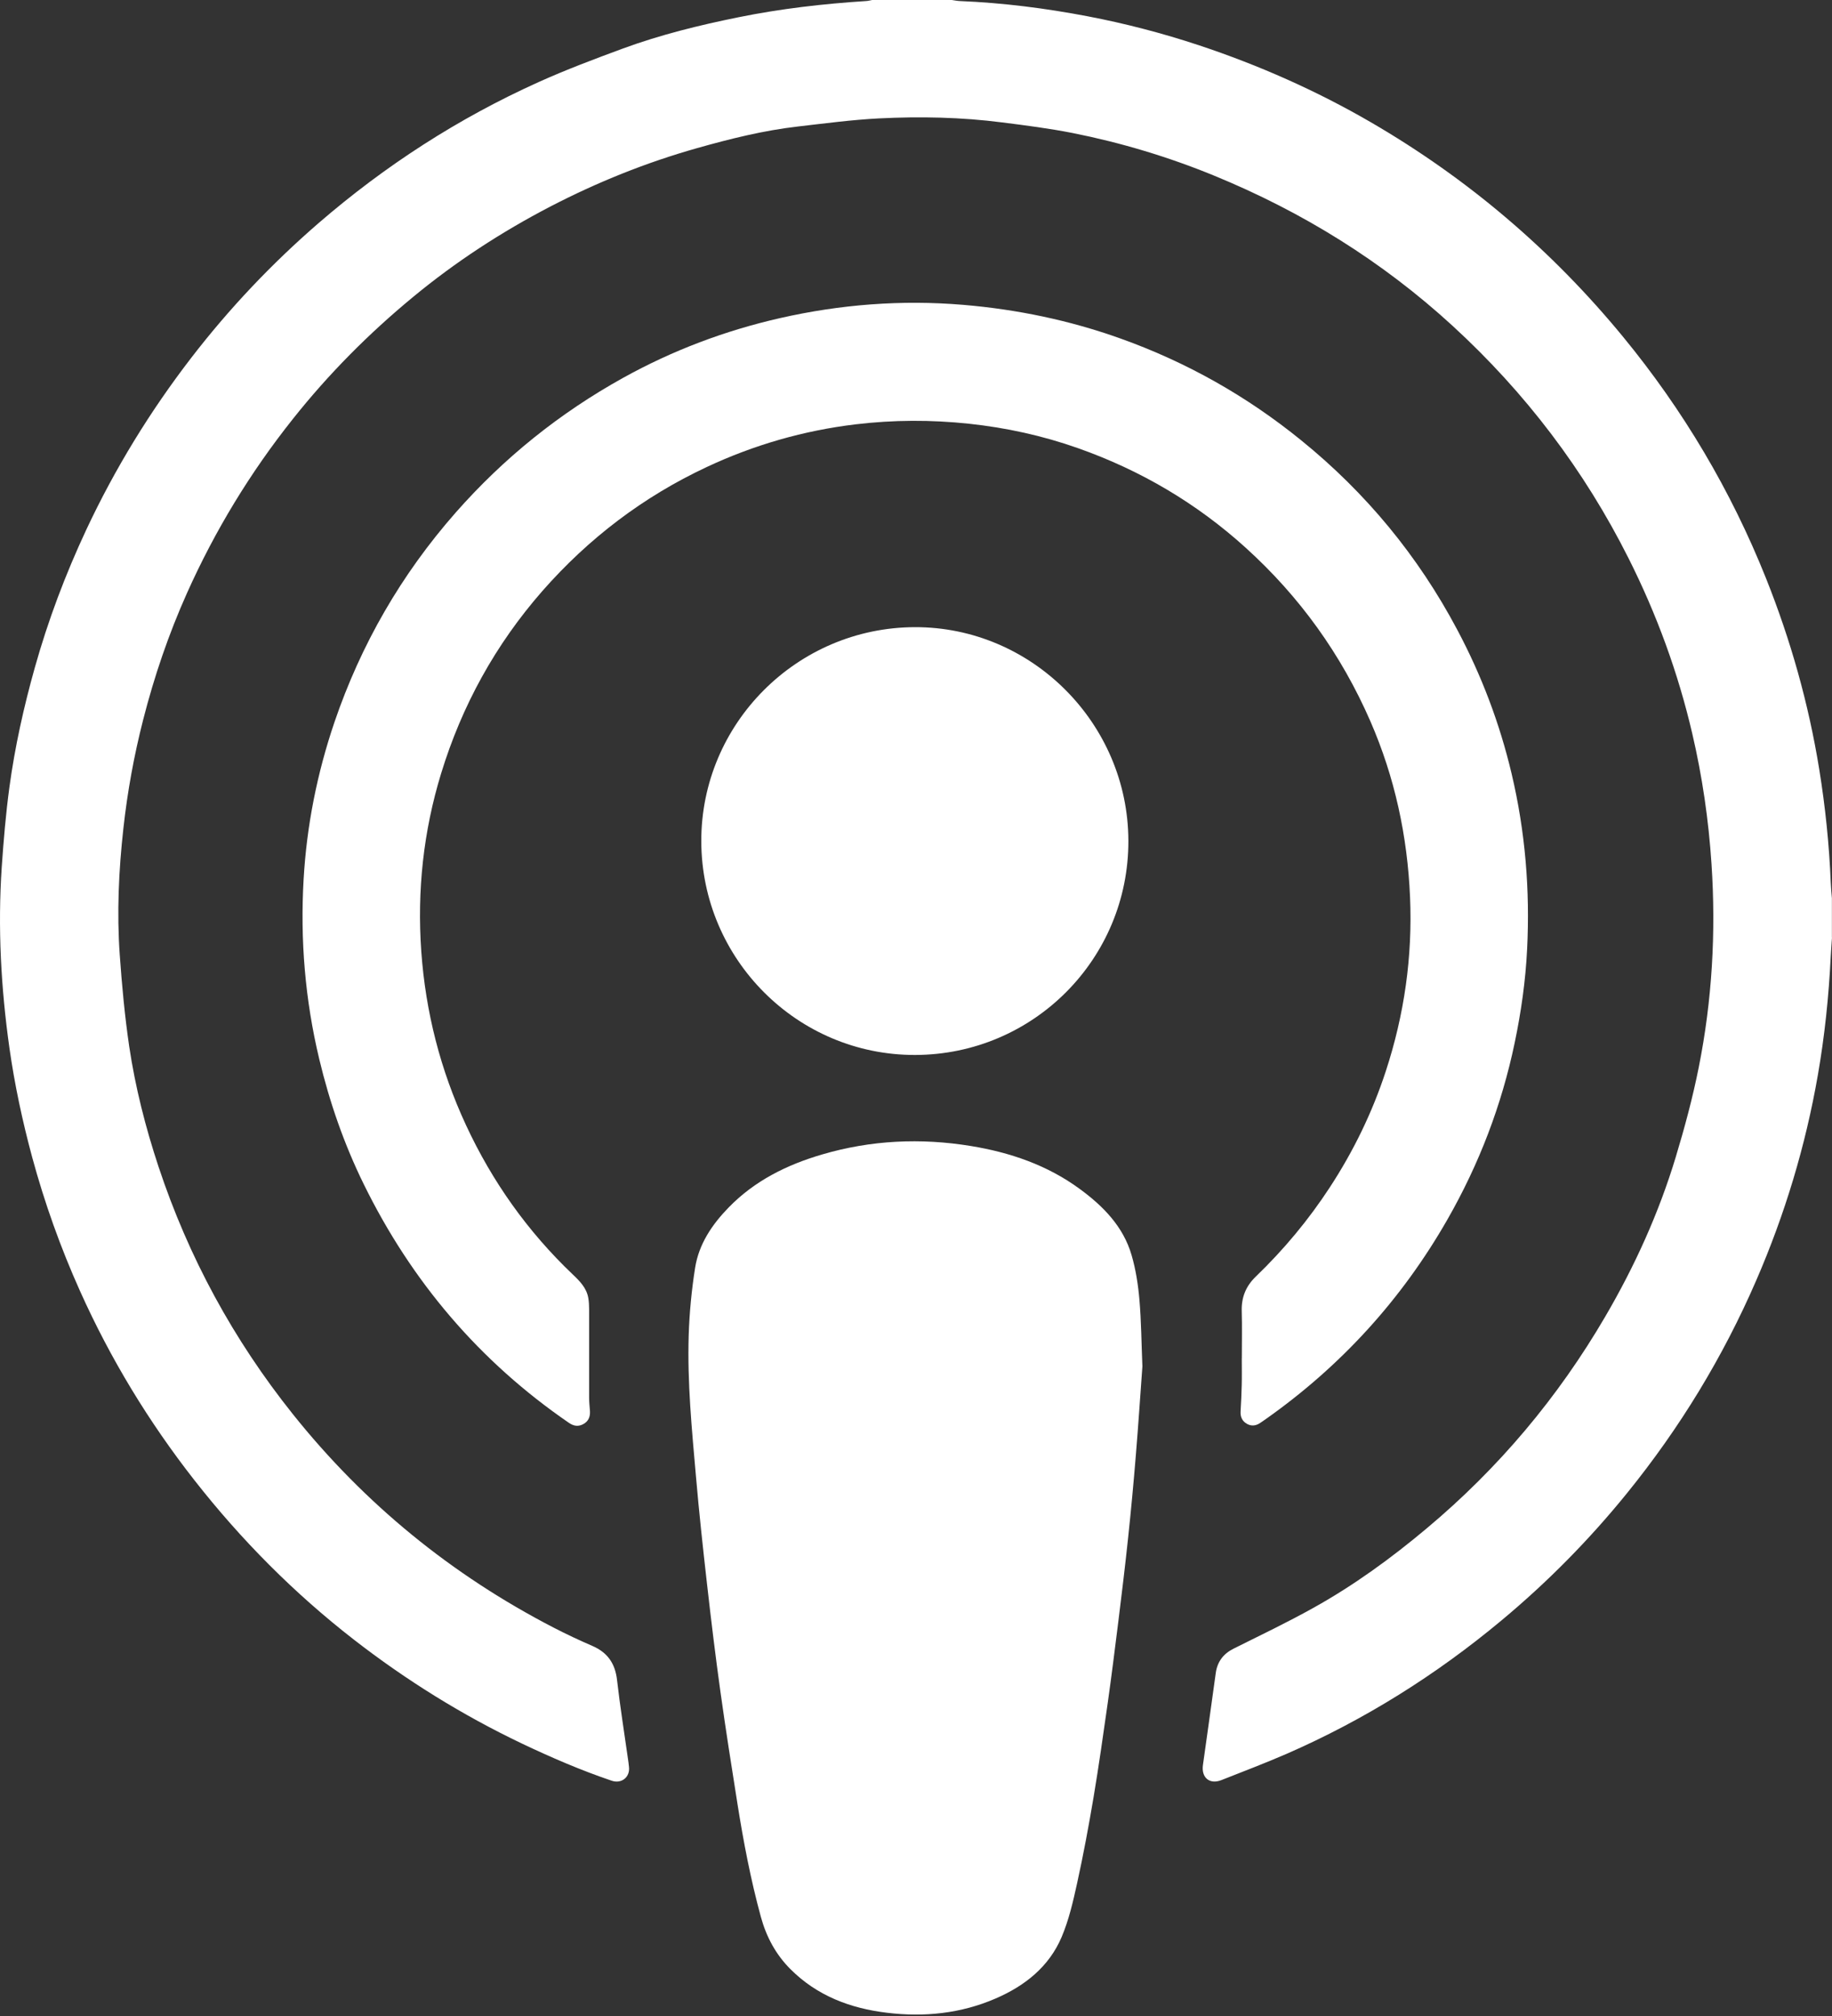 <svg width="40" height="44" viewBox="0 0 40 44" fill="none" xmlns="http://www.w3.org/2000/svg">
<rect x="0" y="0" width="40" height="44" fill="#333333" stroke="none"/>
<path d="M40 20.459C39.991 20.601 39.979 20.743 39.972 20.886C39.929 21.751 39.84 22.61 39.691 23.465C39.422 25.01 38.972 26.501 38.348 27.94C37.62 29.62 36.676 31.169 35.523 32.591C34.7 33.606 33.787 34.531 32.784 35.366C31.355 36.557 29.793 37.536 28.088 38.28C27.62 38.483 27.142 38.664 26.667 38.852C26.409 38.953 26.226 38.796 26.265 38.522C26.361 37.853 26.451 37.183 26.545 36.514C26.579 36.27 26.708 36.096 26.931 35.984C27.516 35.692 28.107 35.41 28.677 35.092C29.56 34.601 30.375 34.008 31.15 33.358C32.721 32.043 34.02 30.498 35.052 28.73C35.694 27.631 36.218 26.477 36.587 25.258C36.782 24.613 36.958 23.959 37.09 23.298C37.383 21.832 37.468 20.349 37.369 18.855C37.306 17.897 37.168 16.95 36.95 16.015C36.64 14.684 36.173 13.408 35.559 12.187C34.59 10.258 33.304 8.567 31.713 7.109C30.179 5.703 28.437 4.624 26.513 3.835C25.512 3.424 24.479 3.114 23.419 2.903C22.911 2.803 22.396 2.737 21.882 2.672C20.989 2.557 20.091 2.539 19.193 2.584C18.602 2.614 18.012 2.693 17.422 2.761C16.671 2.847 15.939 3.03 15.213 3.235C14.103 3.549 13.037 3.978 12.012 4.51C10.949 5.063 9.949 5.714 9.026 6.476C8.057 7.274 7.175 8.161 6.393 9.146C5.462 10.316 4.692 11.583 4.081 12.948C3.682 13.839 3.368 14.761 3.126 15.708C2.926 16.489 2.782 17.279 2.694 18.08C2.592 18.999 2.549 19.922 2.615 20.844C2.662 21.511 2.724 22.177 2.821 22.838C2.954 23.729 3.176 24.602 3.46 25.46C4.116 27.438 5.095 29.239 6.397 30.868C7.961 32.824 9.86 34.371 12.083 35.521C12.363 35.666 12.648 35.799 12.936 35.924C13.268 36.068 13.433 36.31 13.473 36.671C13.538 37.243 13.63 37.811 13.71 38.381C13.719 38.441 13.727 38.502 13.733 38.562C13.76 38.786 13.571 38.938 13.356 38.865C12.685 38.638 12.036 38.358 11.396 38.054C10.09 37.431 8.869 36.672 7.727 35.786C6.421 34.772 5.264 33.607 4.244 32.305C3.245 31.03 2.41 29.655 1.747 28.177C1.322 27.231 0.974 26.257 0.702 25.255C0.49 24.47 0.32 23.677 0.206 22.874C0.021 21.563 -0.051 20.246 0.038 18.924C0.078 18.343 0.127 17.761 0.205 17.184C0.325 16.301 0.518 15.433 0.759 14.575C1.05 13.537 1.429 12.533 1.886 11.557C2.511 10.225 3.276 8.978 4.173 7.813C5.001 6.738 5.929 5.757 6.955 4.87C8.409 3.614 10.009 2.58 11.761 1.791C12.362 1.52 12.982 1.287 13.601 1.059C14.421 0.758 15.267 0.55 16.122 0.377C17.043 0.19 17.971 0.083 18.907 0.023C18.953 0.021 18.998 0.008 19.043 0C19.623 0 20.202 0 20.782 0C20.842 0.008 20.902 0.021 20.962 0.023C21.9 0.062 22.829 0.18 23.75 0.356C24.571 0.513 25.38 0.724 26.175 0.987C27.484 1.422 28.74 1.977 29.934 2.67C32.05 3.899 33.884 5.461 35.438 7.351C36.751 8.948 37.794 10.706 38.561 12.626C39.098 13.971 39.489 15.358 39.721 16.788C39.854 17.609 39.939 18.433 39.973 19.263C39.977 19.377 39.989 19.49 39.998 19.604V20.463L40 20.459Z" fill="white"/>
<path d="M24.943 29.823C24.897 30.455 24.854 31.108 24.8 31.761C24.751 32.363 24.695 32.965 24.631 33.566C24.567 34.174 24.493 34.781 24.418 35.388C24.344 35.98 24.27 36.573 24.187 37.163C24.089 37.853 23.991 38.544 23.876 39.231C23.77 39.858 23.654 40.484 23.517 41.105C23.43 41.502 23.337 41.905 23.18 42.276C22.904 42.926 22.376 43.343 21.739 43.618C20.979 43.947 20.18 44.028 19.364 43.929C18.566 43.833 17.838 43.559 17.256 42.975C16.939 42.657 16.733 42.274 16.614 41.841C16.391 41.027 16.233 40.198 16.101 39.365C15.973 38.557 15.845 37.749 15.732 36.938C15.621 36.145 15.525 35.349 15.435 34.553C15.347 33.779 15.263 33.003 15.196 32.227C15.106 31.201 15.005 30.174 15.037 29.142C15.053 28.65 15.1 28.157 15.177 27.671C15.259 27.151 15.547 26.725 15.911 26.352C16.479 25.769 17.18 25.422 17.949 25.197C19.017 24.883 20.104 24.833 21.198 25.012C22.054 25.152 22.863 25.428 23.571 25.946C24.084 26.321 24.526 26.767 24.708 27.397C24.799 27.71 24.85 28.04 24.878 28.365C24.919 28.842 24.922 29.322 24.943 29.823V29.823Z" fill="white"/>
<path d="M27.114 29.644C27.114 29.301 27.122 28.957 27.112 28.614C27.103 28.316 27.203 28.071 27.416 27.865C28.029 27.275 28.571 26.625 29.036 25.913C29.553 25.122 29.963 24.279 30.257 23.381C30.662 22.145 30.843 20.879 30.787 19.578C30.73 18.246 30.454 16.965 29.921 15.742C29.286 14.286 28.38 13.024 27.2 11.956C26.125 10.982 24.9 10.262 23.536 9.781C22.766 9.509 21.971 9.335 21.157 9.248C20.331 9.16 19.506 9.163 18.683 9.261C17.549 9.397 16.464 9.709 15.431 10.193C14.044 10.842 12.851 11.75 11.842 12.899C10.819 14.067 10.085 15.398 9.631 16.882C9.244 18.146 9.105 19.44 9.198 20.761C9.292 22.088 9.616 23.355 10.176 24.559C10.747 25.788 11.519 26.876 12.502 27.812C12.657 27.959 12.807 28.108 12.845 28.33C12.859 28.41 12.862 28.493 12.863 28.575C12.864 29.219 12.863 29.862 12.863 30.506C12.863 30.602 12.874 30.699 12.881 30.795C12.889 30.916 12.852 31.015 12.744 31.077C12.632 31.142 12.528 31.127 12.423 31.055C10.468 29.714 8.983 27.967 7.941 25.843C7.513 24.971 7.196 24.059 6.97 23.113C6.661 21.822 6.553 20.515 6.629 19.193C6.696 18.02 6.924 16.876 7.302 15.763C7.881 14.064 8.761 12.539 9.947 11.19C10.997 9.997 12.216 9.017 13.606 8.246C14.686 7.647 15.83 7.216 17.031 6.943C18.346 6.644 19.681 6.54 21.028 6.653C22.205 6.752 23.352 6.99 24.467 7.389C25.908 7.904 27.221 8.645 28.409 9.609C29.825 10.756 30.963 12.134 31.818 13.745C32.347 14.74 32.744 15.786 33.004 16.884C33.303 18.146 33.408 19.425 33.343 20.718C33.309 21.405 33.213 22.084 33.072 22.758C32.787 24.123 32.294 25.409 31.602 26.618C30.603 28.364 29.277 29.817 27.632 30.976C27.597 31.001 27.561 31.024 27.526 31.049C27.43 31.117 27.329 31.135 27.224 31.075C27.122 31.017 27.08 30.923 27.087 30.805C27.098 30.612 27.108 30.419 27.112 30.226C27.117 30.032 27.113 29.839 27.113 29.646C27.113 29.646 27.112 29.646 27.112 29.646L27.114 29.644Z" fill="white"/>
<path d="M19.98 23.025C17.414 23.03 15.32 20.94 15.312 18.364C15.305 15.796 17.399 13.695 19.976 13.688C22.526 13.682 24.63 15.785 24.637 18.348C24.645 20.928 22.562 23.019 19.981 23.025H19.98Z" fill="white"/>
</svg>
